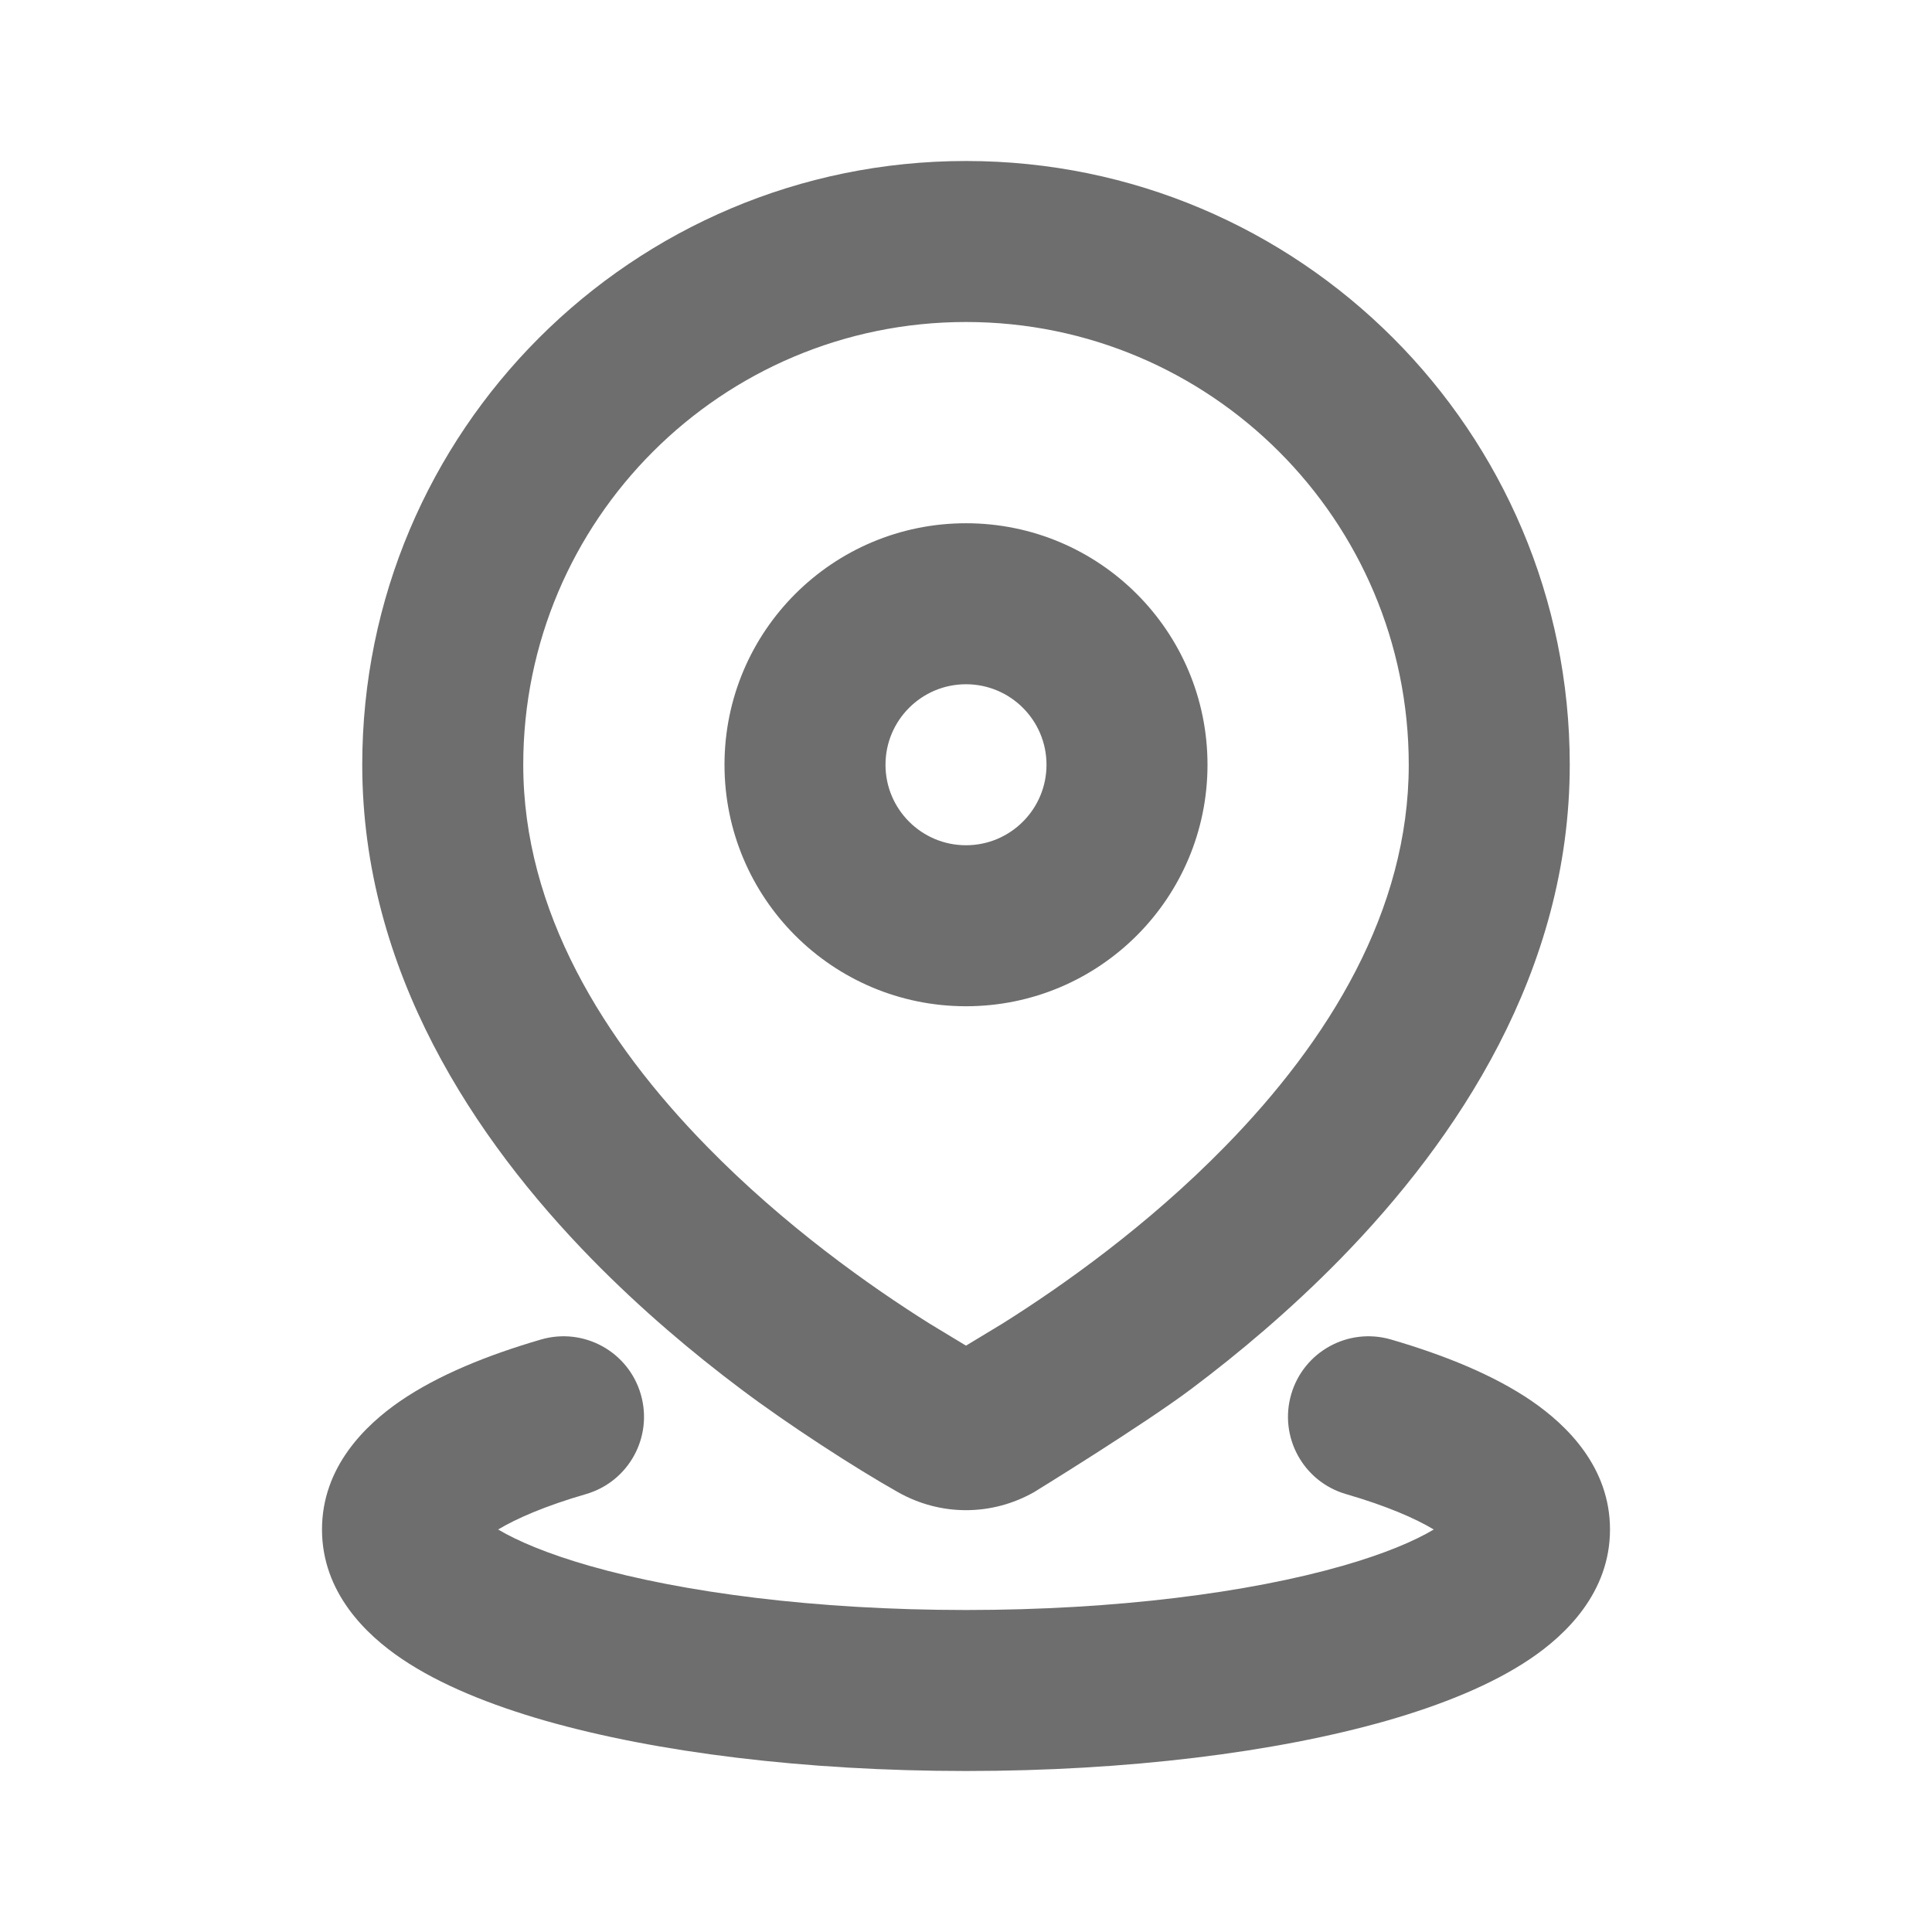 <svg width="18" height="18" viewBox="0 0 18 18" fill="none" xmlns="http://www.w3.org/2000/svg">
<path d="M5.04 12.48C5.438 12.364 5.854 12.592 5.97 12.99C6.086 13.388 5.858 13.804 5.46 13.92C5.084 14.029 4.814 14.146 4.641 14.25C4.821 14.357 5.102 14.477 5.494 14.589C6.36 14.837 7.6 15 9 15C10.4 15 11.64 14.837 12.506 14.589C12.898 14.477 13.179 14.357 13.358 14.25C13.185 14.146 12.916 14.029 12.54 13.92C12.142 13.804 11.914 13.388 12.03 12.99C12.146 12.592 12.562 12.364 12.96 12.48C13.461 12.626 13.921 12.813 14.272 13.054C14.599 13.279 15 13.669 15 14.25C15 14.837 14.589 15.231 14.257 15.455C13.899 15.697 13.43 15.885 12.918 16.032C11.884 16.327 10.499 16.5 9 16.5C7.501 16.5 6.116 16.327 5.082 16.032C4.57 15.885 4.101 15.697 3.743 15.455C3.411 15.231 3 14.837 3 14.25C3 13.669 3.401 13.279 3.728 13.054C4.079 12.813 4.539 12.626 5.04 12.48ZM9 1.5C12.107 1.5 14.625 4.018 14.625 7.125C14.625 9.051 13.575 10.617 12.488 11.729C12.026 12.201 11.543 12.607 11.098 12.941C10.652 13.276 9.634 13.902 9.634 13.902C9.238 14.126 8.762 14.126 8.366 13.902C7.97 13.679 7.347 13.276 6.902 12.941C6.457 12.607 5.974 12.201 5.512 11.729C4.425 10.617 3.375 9.051 3.375 7.125C3.375 4.018 5.893 1.5 9 1.5ZM9 3C6.722 3 4.875 4.847 4.875 7.125C4.875 8.487 5.622 9.696 6.585 10.68C7.309 11.421 8.108 11.985 8.661 12.332C8.865 12.456 8.978 12.524 9 12.537L9.339 12.332C9.892 11.985 10.691 11.421 11.415 10.68C12.378 9.696 13.125 8.487 13.125 7.125C13.125 4.847 11.278 3 9 3ZM9 4.875C10.243 4.875 11.25 5.882 11.25 7.125C11.25 8.368 10.243 9.375 9 9.375C7.757 9.375 6.75 8.368 6.75 7.125C6.75 5.882 7.757 4.875 9 4.875ZM9 6.375C8.586 6.375 8.25 6.711 8.25 7.125C8.25 7.539 8.586 7.875 9 7.875C9.414 7.875 9.75 7.539 9.75 7.125C9.75 6.711 9.414 6.375 9 6.375Z" fill="#6E6E6E"/>
</svg>
